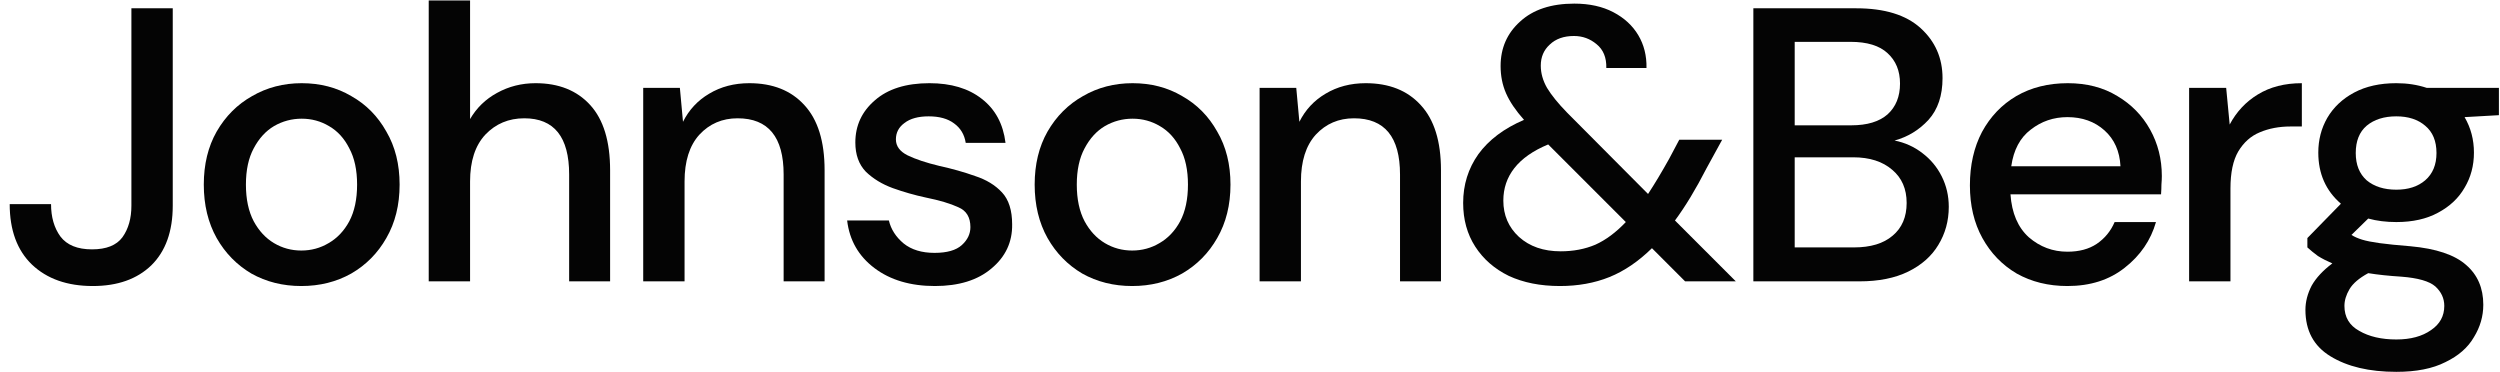 <svg xmlns="http://www.w3.org/2000/svg" fill="none" viewBox="0 0 141 21" height="21" width="141">
<path fill="#040404" d="M5.233 16.132C3.795 16.132 2.651 15.729 1.801 14.922C0.965 14.115 0.547 12.979 0.547 11.512H2.879C2.879 12.245 3.055 12.854 3.407 13.338C3.773 13.822 4.367 14.064 5.189 14.064C5.995 14.064 6.567 13.837 6.905 13.382C7.242 12.913 7.411 12.319 7.411 11.6V0.468H9.743V11.6C9.743 13.052 9.339 14.174 8.533 14.966C7.726 15.743 6.626 16.132 5.233 16.132Z"></path>
<path fill="#040404" d="M16.994 16.132C15.953 16.132 15.014 15.897 14.178 15.428C13.357 14.944 12.704 14.277 12.22 13.426C11.736 12.561 11.494 11.556 11.494 10.412C11.494 9.268 11.736 8.271 12.22 7.42C12.719 6.555 13.386 5.887 14.222 5.418C15.058 4.934 15.99 4.692 17.016 4.692C18.058 4.692 18.989 4.934 19.81 5.418C20.646 5.887 21.306 6.555 21.79 7.42C22.289 8.271 22.538 9.268 22.538 10.412C22.538 11.556 22.289 12.561 21.79 13.426C21.306 14.277 20.646 14.944 19.81 15.428C18.974 15.897 18.036 16.132 16.994 16.132ZM16.994 14.13C17.552 14.13 18.065 13.991 18.534 13.712C19.018 13.433 19.407 13.023 19.7 12.48C19.994 11.923 20.14 11.233 20.14 10.412C20.14 9.591 19.994 8.909 19.7 8.366C19.422 7.809 19.04 7.391 18.556 7.112C18.087 6.833 17.574 6.694 17.016 6.694C16.459 6.694 15.938 6.833 15.454 7.112C14.985 7.391 14.604 7.809 14.31 8.366C14.017 8.909 13.87 9.591 13.87 10.412C13.87 11.233 14.017 11.923 14.31 12.48C14.604 13.023 14.985 13.433 15.454 13.712C15.924 13.991 16.437 14.13 16.994 14.13Z"></path>
<path fill="#040404" d="M24.18 15.868V0.028H26.512V6.716C26.879 6.085 27.385 5.594 28.03 5.242C28.69 4.875 29.416 4.692 30.208 4.692C31.514 4.692 32.54 5.103 33.288 5.924C34.036 6.745 34.41 7.97 34.41 9.598V15.868H32.1V9.84C32.1 7.728 31.257 6.672 29.57 6.672C28.69 6.672 27.957 6.98 27.37 7.596C26.798 8.212 26.512 9.092 26.512 10.236V15.868H24.18Z"></path>
<path fill="#040404" d="M36.277 15.868V4.956H38.345L38.521 6.87C38.858 6.195 39.349 5.667 39.995 5.286C40.655 4.89 41.41 4.692 42.261 4.692C43.581 4.692 44.615 5.103 45.363 5.924C46.125 6.745 46.507 7.97 46.507 9.598V15.868H44.197V9.84C44.197 7.728 43.331 6.672 41.601 6.672C40.735 6.672 40.017 6.98 39.445 7.596C38.887 8.212 38.609 9.092 38.609 10.236V15.868H36.277Z"></path>
<path fill="#040404" d="M52.729 16.132C51.351 16.132 50.214 15.795 49.319 15.12C48.425 14.445 47.911 13.551 47.779 12.436H50.133C50.251 12.935 50.529 13.367 50.969 13.734C51.409 14.086 51.989 14.262 52.707 14.262C53.411 14.262 53.925 14.115 54.247 13.822C54.57 13.529 54.731 13.191 54.731 12.81C54.731 12.253 54.504 11.879 54.049 11.688C53.609 11.483 52.993 11.299 52.201 11.138C51.585 11.006 50.969 10.83 50.353 10.61C49.752 10.39 49.246 10.082 48.835 9.686C48.439 9.275 48.241 8.725 48.241 8.036C48.241 7.083 48.608 6.291 49.341 5.66C50.075 5.015 51.101 4.692 52.421 4.692C53.639 4.692 54.621 4.985 55.369 5.572C56.132 6.159 56.579 6.987 56.711 8.058H54.467C54.394 7.589 54.174 7.222 53.807 6.958C53.455 6.694 52.979 6.562 52.377 6.562C51.791 6.562 51.336 6.687 51.013 6.936C50.691 7.171 50.529 7.479 50.529 7.86C50.529 8.241 50.749 8.542 51.189 8.762C51.644 8.982 52.238 9.18 52.971 9.356C53.705 9.517 54.379 9.708 54.995 9.928C55.626 10.133 56.132 10.441 56.513 10.852C56.895 11.263 57.085 11.864 57.085 12.656C57.1 13.653 56.711 14.482 55.919 15.142C55.142 15.802 54.079 16.132 52.729 16.132Z"></path>
<path fill="#040404" d="M63.855 16.132C62.814 16.132 61.875 15.897 61.039 15.428C60.218 14.944 59.565 14.277 59.081 13.426C58.597 12.561 58.355 11.556 58.355 10.412C58.355 9.268 58.597 8.271 59.081 7.42C59.58 6.555 60.247 5.887 61.083 5.418C61.919 4.934 62.85 4.692 63.877 4.692C64.918 4.692 65.85 4.934 66.671 5.418C67.507 5.887 68.167 6.555 68.651 7.42C69.15 8.271 69.399 9.268 69.399 10.412C69.399 11.556 69.15 12.561 68.651 13.426C68.167 14.277 67.507 14.944 66.671 15.428C65.835 15.897 64.897 16.132 63.855 16.132ZM63.855 14.13C64.412 14.13 64.926 13.991 65.395 13.712C65.879 13.433 66.268 13.023 66.561 12.48C66.855 11.923 67.001 11.233 67.001 10.412C67.001 9.591 66.855 8.909 66.561 8.366C66.282 7.809 65.901 7.391 65.417 7.112C64.948 6.833 64.434 6.694 63.877 6.694C63.32 6.694 62.799 6.833 62.315 7.112C61.846 7.391 61.465 7.809 61.171 8.366C60.878 8.909 60.731 9.591 60.731 10.412C60.731 11.233 60.878 11.923 61.171 12.48C61.465 13.023 61.846 13.433 62.315 13.712C62.785 13.991 63.298 14.13 63.855 14.13Z"></path>
<path fill="#040404" d="M71.041 15.868V4.956H73.109L73.285 6.87C73.622 6.195 74.114 5.667 74.759 5.286C75.419 4.89 76.174 4.692 77.025 4.692C78.345 4.692 79.379 5.103 80.127 5.924C80.89 6.745 81.271 7.97 81.271 9.598V15.868H78.961V9.84C78.961 7.728 78.096 6.672 76.365 6.672C75.5 6.672 74.781 6.98 74.209 7.596C73.652 8.212 73.373 9.092 73.373 10.236V15.868H71.041Z"></path>
<path fill="#040404" d="M87.978 16.132C86.878 16.132 85.917 15.941 85.096 15.56C84.289 15.164 83.658 14.614 83.204 13.91C82.749 13.206 82.522 12.385 82.522 11.446C82.522 10.419 82.808 9.503 83.38 8.696C83.966 7.889 84.824 7.244 85.954 6.76C85.484 6.232 85.147 5.733 84.942 5.264C84.736 4.795 84.634 4.281 84.634 3.724C84.634 2.712 85 1.876 85.734 1.216C86.467 0.541 87.486 0.204 88.792 0.204C89.642 0.204 90.376 0.365 90.992 0.688C91.608 1.011 92.077 1.443 92.4 1.986C92.722 2.529 92.876 3.145 92.862 3.834H90.596C90.61 3.247 90.427 2.8 90.046 2.492C89.679 2.184 89.254 2.03 88.77 2.03C88.198 2.03 87.743 2.191 87.406 2.514C87.068 2.822 86.9 3.218 86.9 3.702C86.9 4.127 87.017 4.545 87.252 4.956C87.501 5.367 87.875 5.829 88.374 6.342L92.95 10.94C93.316 10.383 93.712 9.723 94.138 8.96L94.71 7.882H97.13L96.25 9.488C95.648 10.661 95.054 11.644 94.468 12.436L97.9 15.868H95.04L93.17 13.998C92.407 14.746 91.608 15.289 90.772 15.626C89.936 15.963 89.004 16.132 87.978 16.132ZM84.788 11.314C84.788 12.135 85.081 12.817 85.668 13.36C86.269 13.903 87.054 14.174 88.022 14.174C88.74 14.174 89.393 14.049 89.98 13.8C90.566 13.536 91.138 13.111 91.696 12.524L87.318 8.146C86.467 8.498 85.829 8.945 85.404 9.488C84.993 10.016 84.788 10.625 84.788 11.314Z"></path>
<path fill="#040404" d="M98.889 15.868V0.468H104.697C106.295 0.468 107.505 0.842 108.327 1.59C109.148 2.338 109.559 3.277 109.559 4.406C109.559 5.389 109.295 6.173 108.767 6.76C108.239 7.332 107.601 7.721 106.853 7.926C107.439 8.043 107.96 8.278 108.415 8.63C108.884 8.982 109.251 9.422 109.515 9.95C109.779 10.478 109.911 11.05 109.911 11.666C109.911 12.458 109.713 13.177 109.317 13.822C108.935 14.453 108.371 14.951 107.623 15.318C106.875 15.685 105.958 15.868 104.873 15.868H98.889ZM101.221 7.068H104.411C105.305 7.068 105.987 6.863 106.457 6.452C106.926 6.027 107.161 5.447 107.161 4.714C107.161 3.995 106.926 3.423 106.457 2.998C106.002 2.573 105.305 2.36 104.367 2.36H101.221V7.068ZM101.221 13.954H104.565C105.503 13.954 106.229 13.734 106.743 13.294C107.271 12.854 107.535 12.238 107.535 11.446C107.535 10.654 107.263 10.031 106.721 9.576C106.178 9.107 105.445 8.872 104.521 8.872H101.221V13.954Z"></path>
<path fill="#040404" d="M116.603 16.132C115.532 16.132 114.579 15.897 113.743 15.428C112.921 14.944 112.276 14.277 111.807 13.426C111.337 12.575 111.103 11.585 111.103 10.456C111.103 9.312 111.33 8.307 111.785 7.442C112.254 6.577 112.899 5.902 113.721 5.418C114.557 4.934 115.525 4.692 116.625 4.692C117.695 4.692 118.627 4.934 119.419 5.418C120.211 5.887 120.827 6.518 121.267 7.31C121.707 8.102 121.927 8.975 121.927 9.928C121.927 10.075 121.919 10.236 121.905 10.412C121.905 10.573 121.897 10.757 121.883 10.962H113.391C113.464 12.018 113.809 12.825 114.425 13.382C115.055 13.925 115.781 14.196 116.603 14.196C117.263 14.196 117.813 14.049 118.253 13.756C118.707 13.448 119.045 13.037 119.265 12.524H121.597C121.303 13.551 120.717 14.409 119.837 15.098C118.971 15.787 117.893 16.132 116.603 16.132ZM116.603 6.606C115.825 6.606 115.136 6.841 114.535 7.31C113.933 7.765 113.567 8.454 113.435 9.378H119.595C119.551 8.527 119.25 7.853 118.693 7.354C118.135 6.855 117.439 6.606 116.603 6.606Z"></path>
<path fill="#040404" d="M123.466 15.868V4.956H125.556L125.754 7.024C126.136 6.305 126.664 5.741 127.338 5.33C128.028 4.905 128.856 4.692 129.824 4.692V7.134H129.186C128.541 7.134 127.962 7.244 127.448 7.464C126.95 7.669 126.546 8.029 126.238 8.542C125.945 9.041 125.798 9.737 125.798 10.632V15.868H123.466Z"></path>
<path fill="#040404" d="M135.152 12.524C134.58 12.524 134.052 12.458 133.568 12.326L132.622 13.25C132.783 13.353 132.981 13.441 133.216 13.514C133.451 13.587 133.781 13.653 134.206 13.712C134.631 13.771 135.211 13.829 135.944 13.888C137.396 14.02 138.445 14.372 139.09 14.944C139.735 15.501 140.058 16.249 140.058 17.188C140.058 17.833 139.882 18.442 139.53 19.014C139.193 19.601 138.657 20.07 137.924 20.422C137.205 20.789 136.281 20.972 135.152 20.972C133.627 20.972 132.387 20.679 131.434 20.092C130.495 19.52 130.026 18.647 130.026 17.474C130.026 17.019 130.143 16.565 130.378 16.11C130.627 15.67 131.016 15.252 131.544 14.856C131.236 14.724 130.965 14.585 130.73 14.438C130.51 14.277 130.312 14.115 130.136 13.954V13.426L132.028 11.49C131.177 10.757 130.752 9.796 130.752 8.608C130.752 7.889 130.921 7.237 131.258 6.65C131.61 6.049 132.116 5.572 132.776 5.22C133.436 4.868 134.228 4.692 135.152 4.692C135.768 4.692 136.34 4.78 136.868 4.956H140.938V6.496L139.002 6.606C139.354 7.207 139.53 7.875 139.53 8.608C139.53 9.341 139.354 10.001 139.002 10.588C138.665 11.175 138.166 11.644 137.506 11.996C136.861 12.348 136.076 12.524 135.152 12.524ZM135.152 10.698C135.827 10.698 136.369 10.522 136.78 10.17C137.205 9.803 137.418 9.29 137.418 8.63C137.418 7.955 137.205 7.442 136.78 7.09C136.369 6.738 135.827 6.562 135.152 6.562C134.463 6.562 133.905 6.738 133.48 7.09C133.069 7.442 132.864 7.955 132.864 8.63C132.864 9.29 133.069 9.803 133.48 10.17C133.905 10.522 134.463 10.698 135.152 10.698ZM132.226 17.254C132.226 17.885 132.505 18.354 133.062 18.662C133.619 18.985 134.316 19.146 135.152 19.146C135.959 19.146 136.611 18.97 137.11 18.618C137.609 18.281 137.858 17.826 137.858 17.254C137.858 16.829 137.689 16.462 137.352 16.154C137.015 15.861 136.377 15.677 135.438 15.604C134.734 15.56 134.111 15.494 133.568 15.406C133.055 15.685 132.703 15.985 132.512 16.308C132.321 16.631 132.226 16.946 132.226 17.254Z"></path>
</svg>
